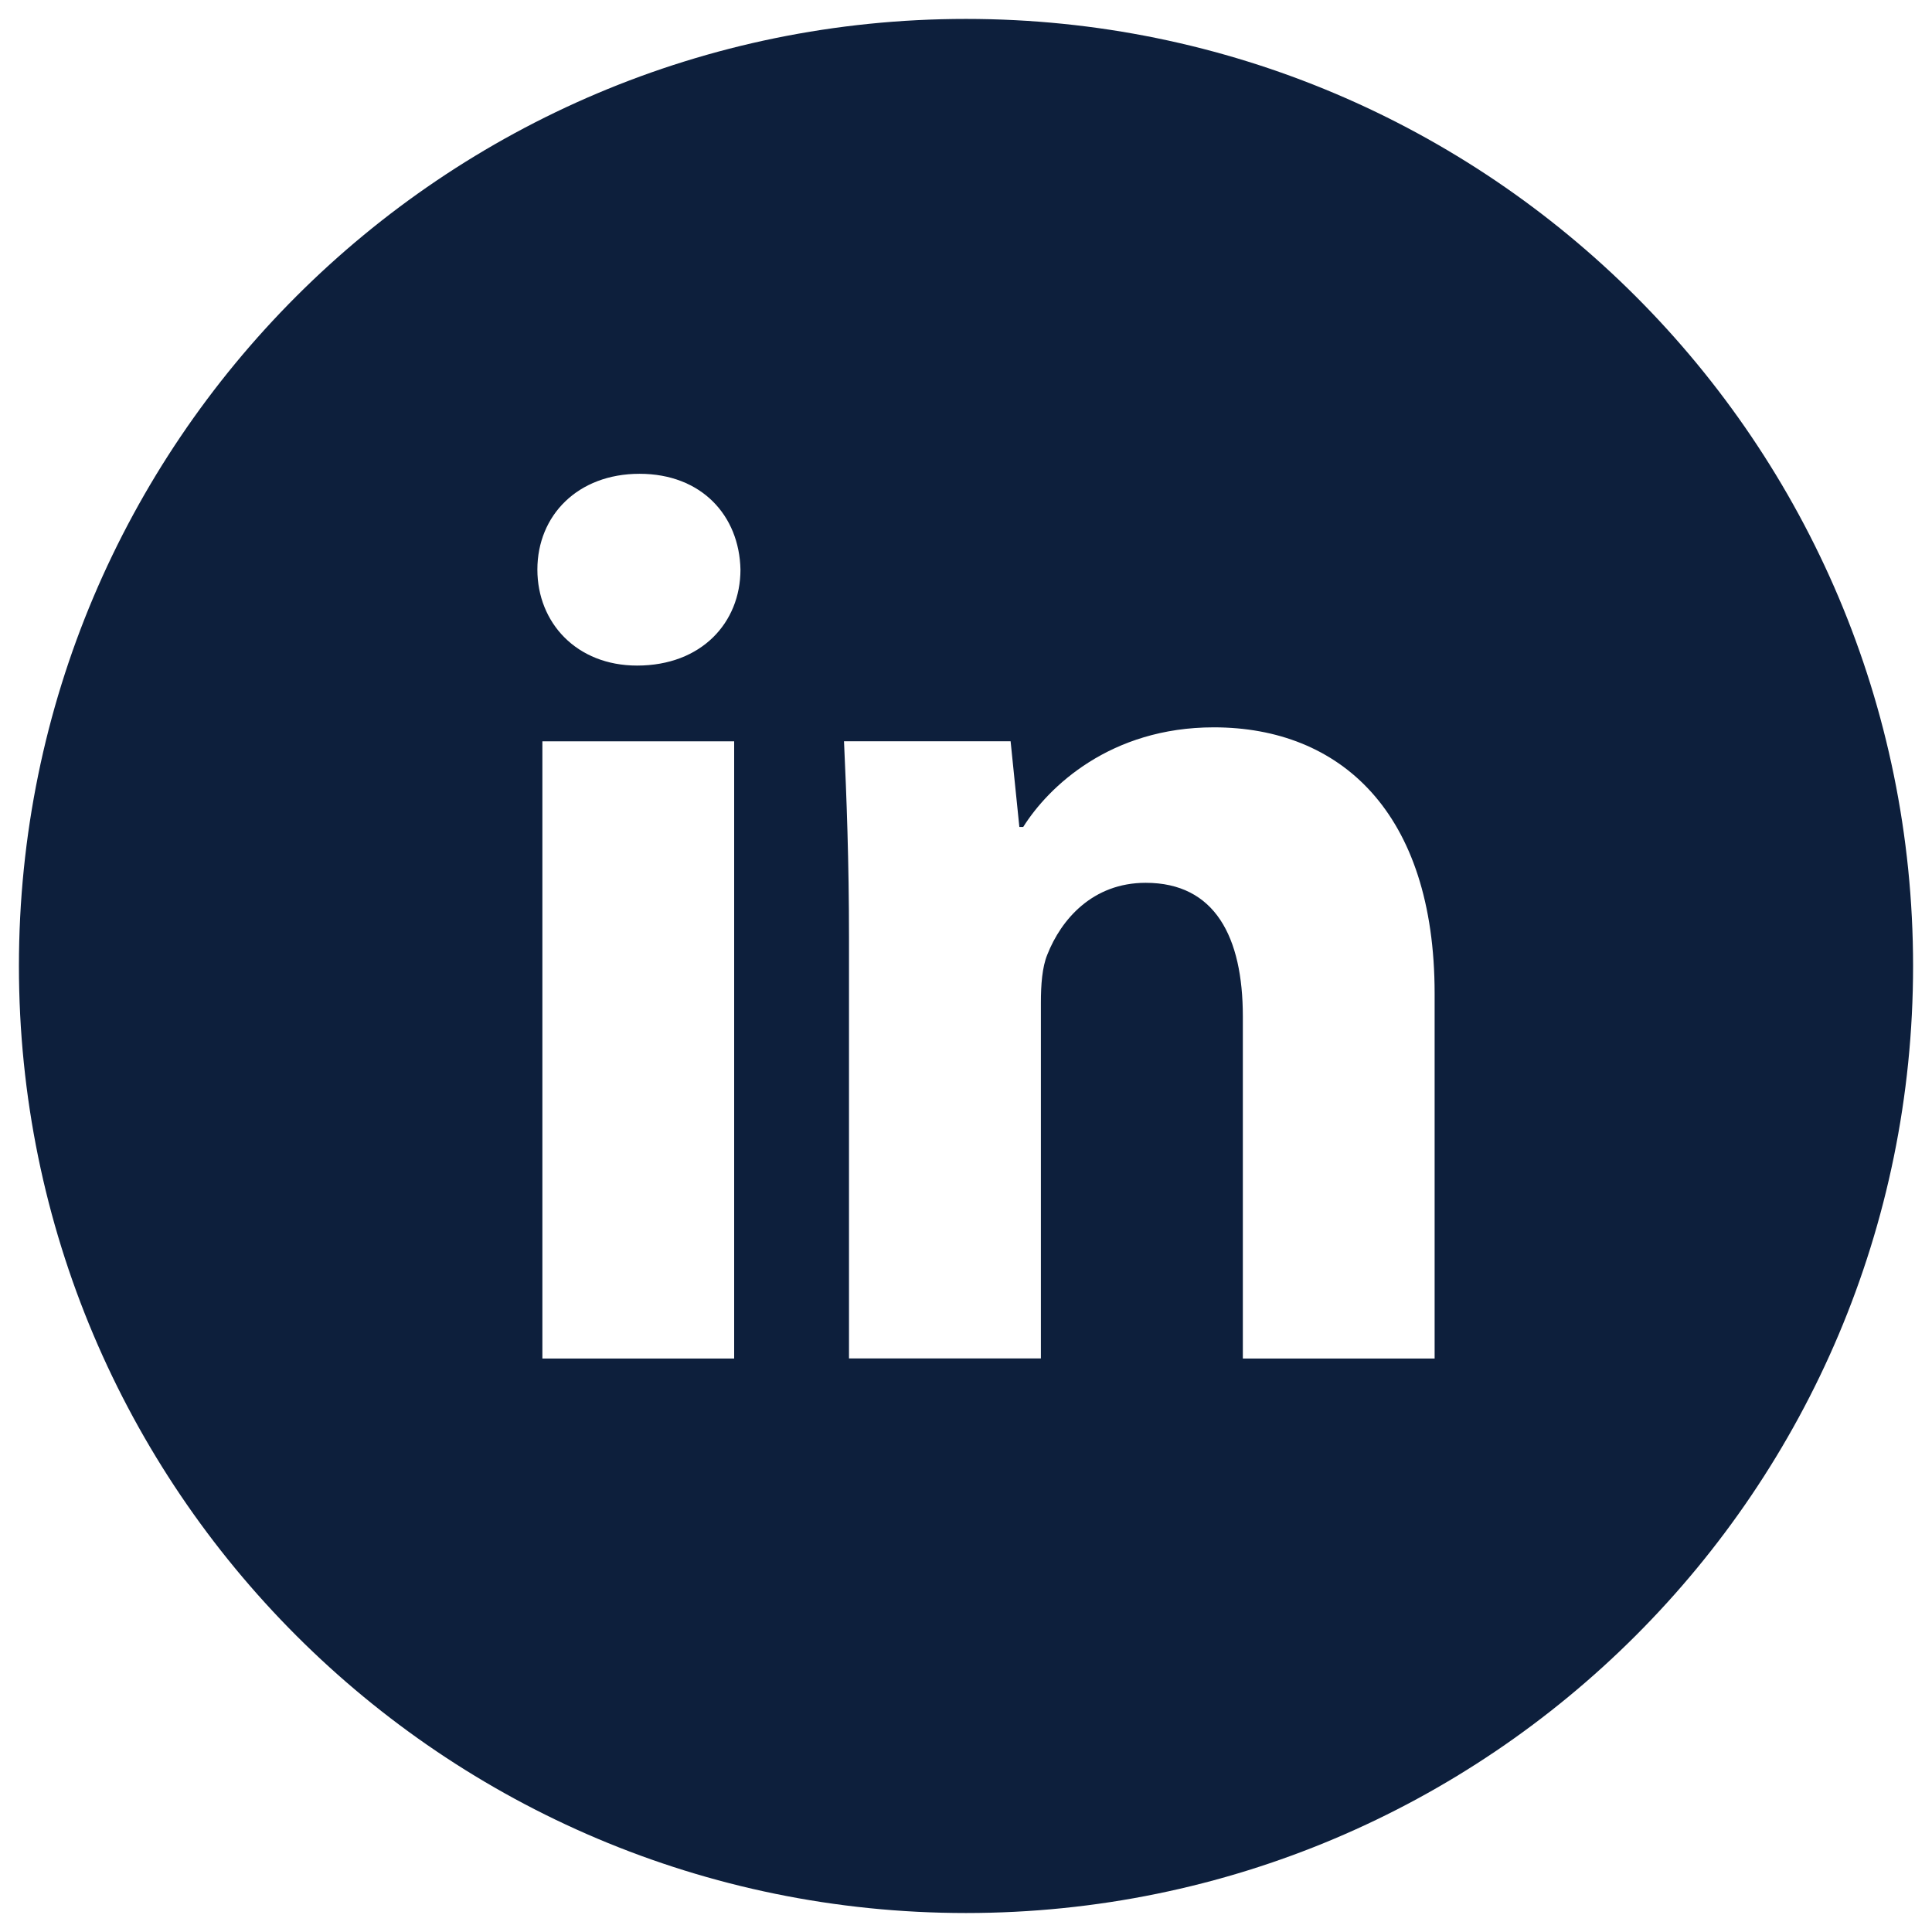 <svg width="34" height="34" viewBox="0 0 34 34" fill="none" xmlns="http://www.w3.org/2000/svg">
<path d="M17 0.333C7.795 0.333 0.333 7.795 0.333 17C0.333 26.204 7.795 33.666 17 33.666C26.205 33.666 33.667 26.204 33.667 17C33.667 7.795 26.205 0.333 17 0.333ZM12.92 23.908H9.545V13.046H12.92V23.908ZM11.212 11.713C10.146 11.713 9.457 10.958 9.457 10.024C9.457 9.071 10.167 8.338 11.255 8.338C12.344 8.338 13.011 9.071 13.031 10.024C13.031 10.958 12.344 11.713 11.212 11.713ZM25.247 23.908H21.872V17.889C21.872 16.488 21.382 15.536 20.162 15.536C19.229 15.536 18.675 16.18 18.431 16.8C18.34 17.02 18.318 17.333 18.318 17.644V23.906H14.941V16.51C14.941 15.154 14.898 14.021 14.853 13.045H17.785L17.939 14.553H18.007C18.452 13.845 19.54 12.8 21.361 12.8C23.582 12.8 25.247 14.288 25.247 17.486V23.908Z" fill="#0D1F3C"/>
</svg>
